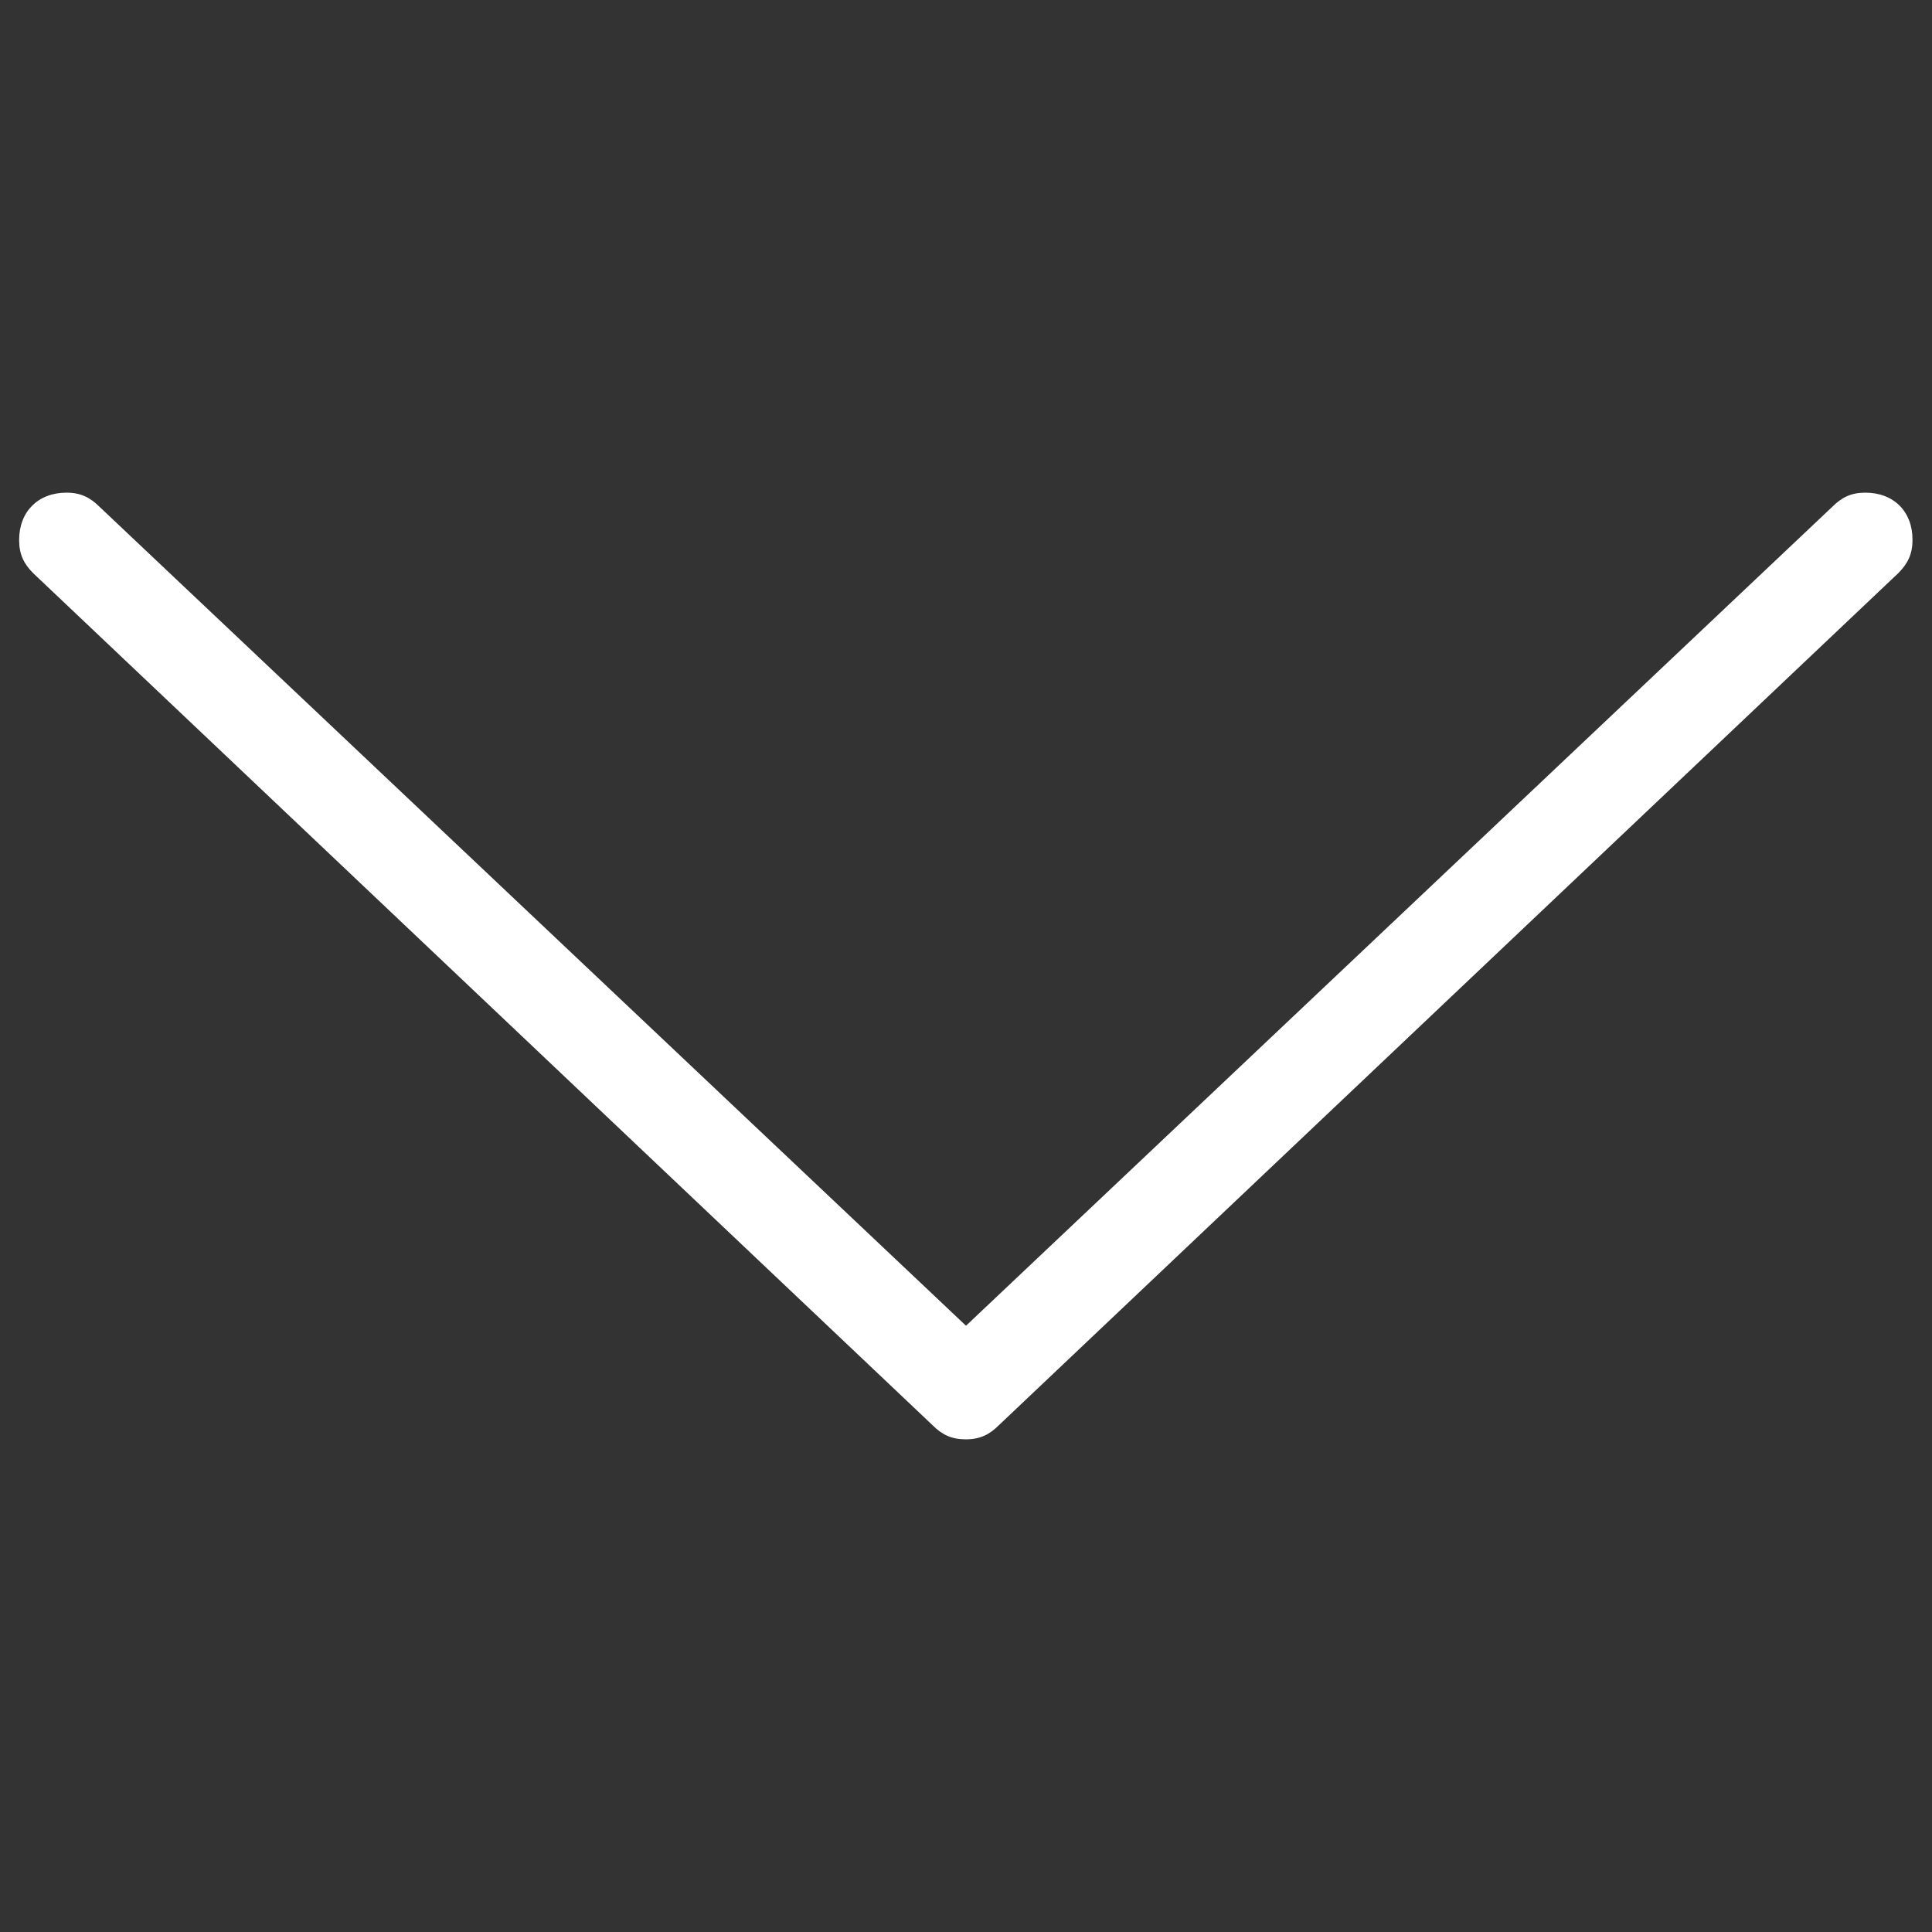 <?xml version="1.0" encoding="utf-8"?>
<!-- Svg Vector Icons : http://www.onlinewebfonts.com/icon -->
<!DOCTYPE svg PUBLIC "-//W3C//DTD SVG 1.1//EN" "http://www.w3.org/Graphics/SVG/1.1/DTD/svg11.dtd">
<svg version="1.1" xmlns="http://www.w3.org/2000/svg" xmlns:xlink="http://www.w3.org/1999/xlink" x="0px" y="0px" viewBox="0 0 1000 1000" enable-background="new 0 0 1000 1000" xml:space="preserve" fill="#fff">
<rect x="0" y="0" width="1000" height="1000" fill="#333333" stroke="none"/>
<g><path d="M965.5,255c-7.4,0-12.2,2.4-17.2,7.4L500,686.2L51.6,262.4c-4.9-4.9-9.8-7.4-17.2-7.4c-14.7,0-24.5,9.8-24.5,24.5c0,7.4,2.4,12.3,7.3,17.2l465.5,441c4.9,4.9,9.8,7.3,17.2,7.3c7.4,0,12.3-2.5,17.1-7.3l465.5-441c4.9-4.9,7.4-9.8,7.4-17.2C990,264.8,980.2,255,965.5,255z"/></g>
</svg>